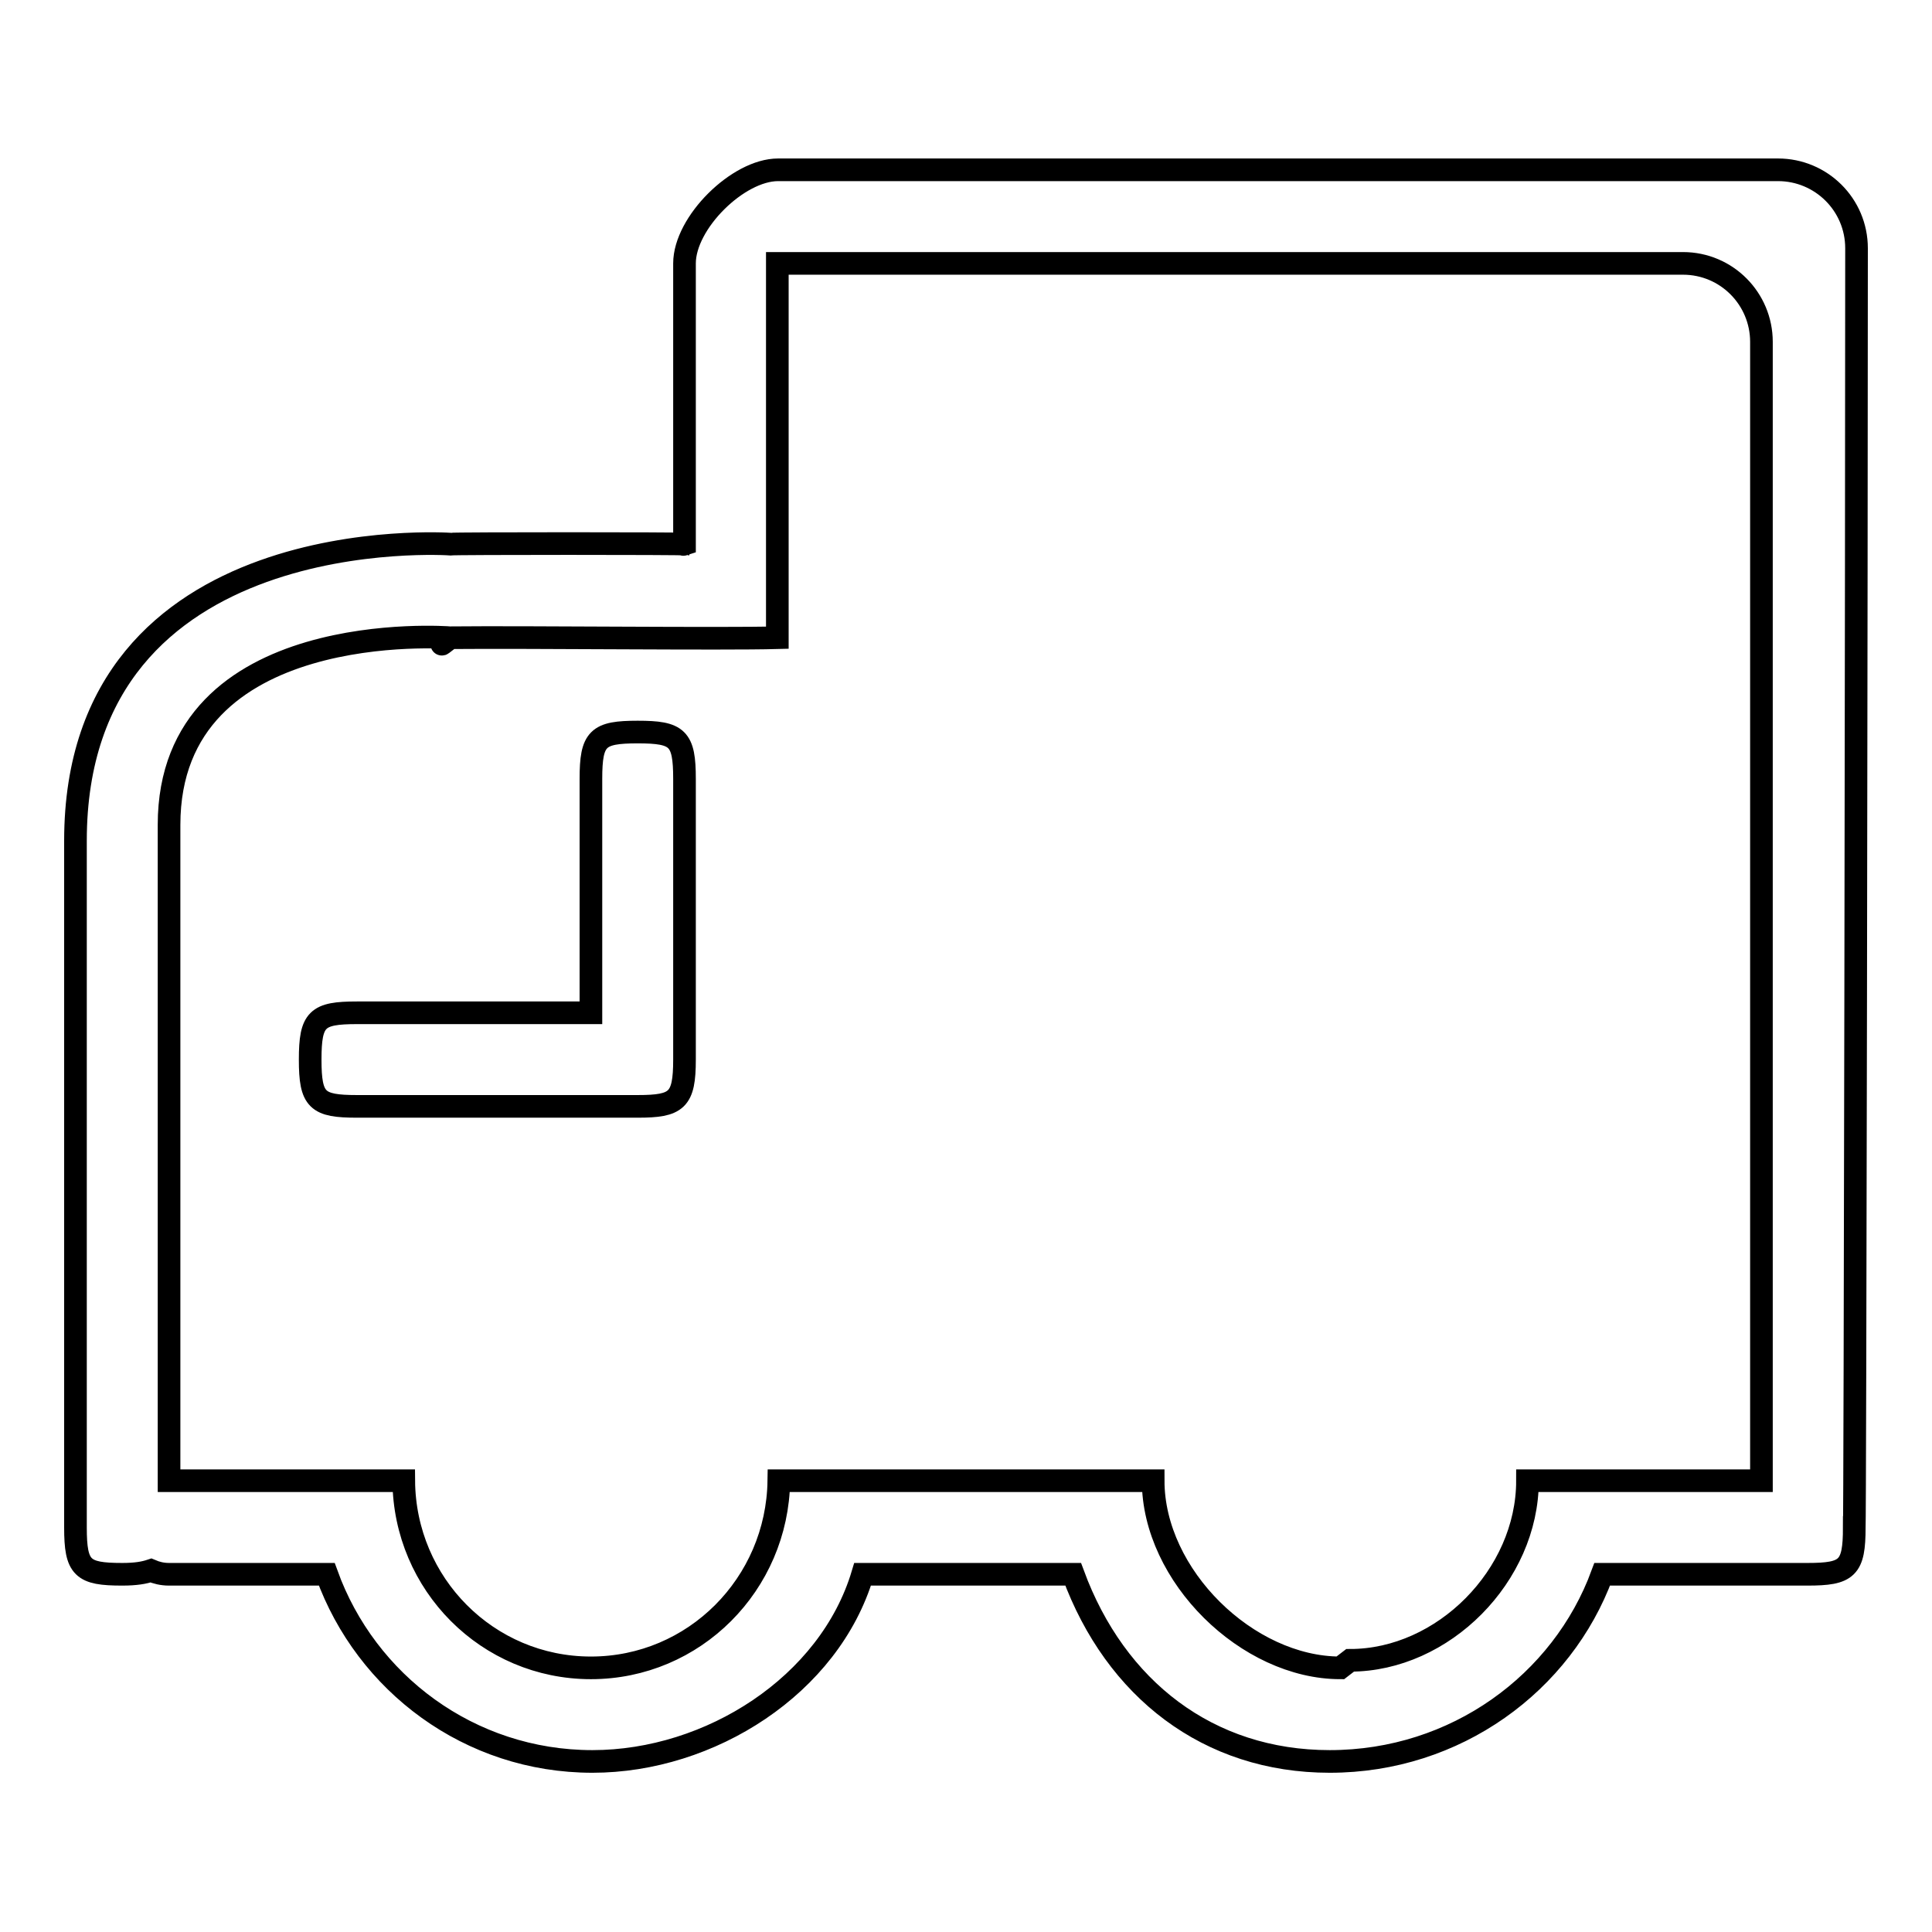<?xml version="1.0" encoding="utf-8"?>
<!-- Svg Vector Icons : http://www.onlinewebfonts.com/icon -->
<!DOCTYPE svg PUBLIC "-//W3C//DTD SVG 1.1//EN" "http://www.w3.org/Graphics/SVG/1.1/DTD/svg11.dtd">
<svg version="1.1" xmlns="http://www.w3.org/2000/svg" xmlns:xlink="http://www.w3.org/1999/xlink" x="0px" y="0px" viewBox="0 0 256 256" enable-background="new 0 0 256 256" xml:space="preserve">
<g><g><path stroke-width="3" fill-opacity="0" stroke="#000000"  d="M84.5,97c-5.3,0-6.2,0.8-6.2,6.2v31h-31c-5.3,0-6.2,0.8-6.2,6.2c0,5.4,0.9,6.2,6.2,6.2h37.2c5.2,0,6.2-0.8,6.2-6.2v-37.2C90.7,97.8,89.8,97,84.5,97z"/><path stroke-width="3" fill-opacity="0" stroke="#000000"  d="M246,32.9c0-5.8-4.7-10.4-10.4-10.4H103.1c-5.3,0-12.4,7-12.4,12.4v37.2v0c-0.3,0.1-0.1,0,0,0c0.1-0.1-30.7-0.1-31,0c0,0-49.7-3.5-49.7,39.3v91c0,5.4,0.9,6.2,6.2,6.2c1.8,0,2.9-0.2,3.8-0.5c0.7,0.3,1.5,0.5,2.4,0.5h20.9c5.2,14.4,18.9,24.8,35.2,24.8c15.6,0,31.4-10.1,35.8-24.8h27.9c5.6,15.2,17.9,24.8,34,24.8c16.7,0,30.8-10.4,36.1-24.8h27.2c5.3,0,6.2-0.8,6.2-6.2C245.8,202.4,246,71.3,246,32.9z M233.4,196.2h-18.6h-6.2h-6.2c0,12.6-11.2,23.8-23.5,23.8l-1.3,1c-12.3,0-24.8-12.2-24.8-24.8h-6.2h-37.2h-6.2C103,209.9,92,221,78.3,221s-24.7-11.1-24.8-24.8h-6.3H41H22.4v-86.9c0-27.7,37.2-24.8,37.2-24.8c-2.3,1.8-0.2,0.3,0,0c11.1-0.1,36,0.2,43.4,0V34.9H223c5.8,0,10.4,4.7,10.4,10.4V196.2L233.4,196.2z"/></g></g>
</svg>